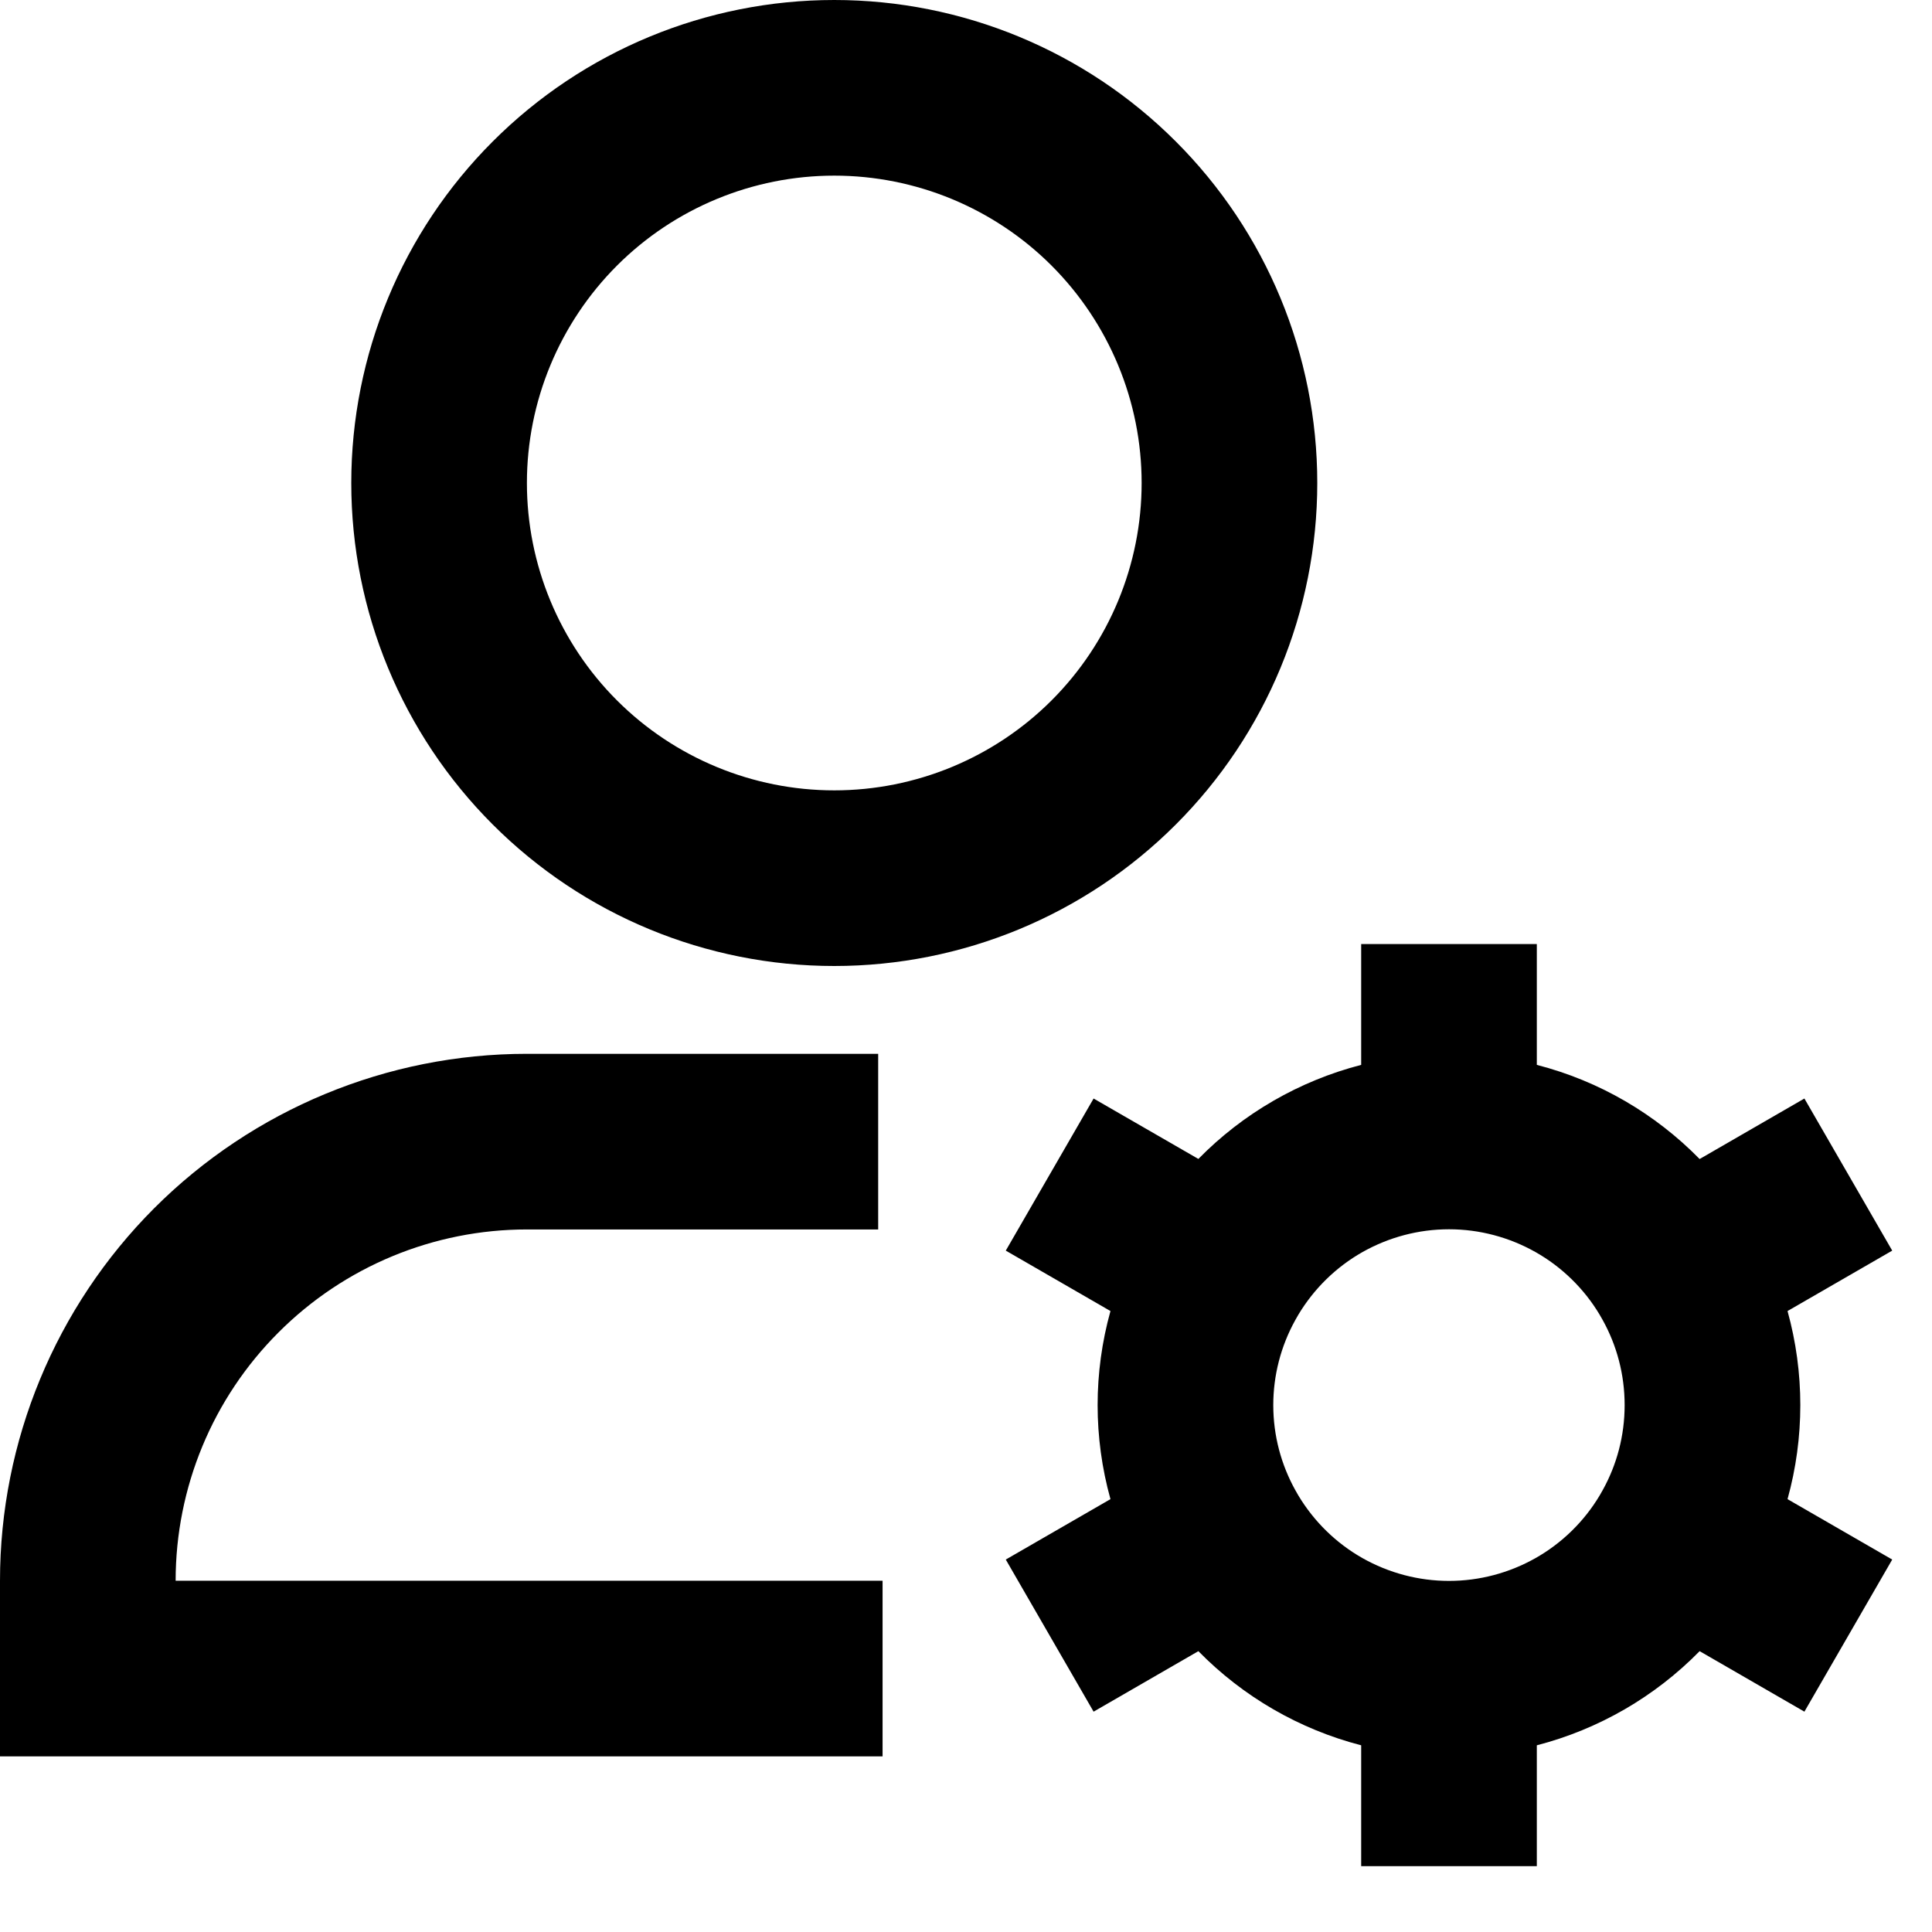 <svg width="22" height="22" viewBox="0 0 22 22" fill="none" xmlns="http://www.w3.org/2000/svg">
<path d="M9.5 2C8.572 2 7.681 2.369 7.025 3.025C6.369 3.682 6 4.572 6 5.5C6 6.428 6.369 7.319 7.025 7.975C7.681 8.631 8.572 9 9.5 9C10.428 9 11.319 8.631 11.975 7.975C12.631 7.319 13 6.428 13 5.5C13 4.572 12.631 3.682 11.975 3.025C11.319 2.369 10.428 2 9.5 2ZM4 5.5C4 4.041 4.579 2.642 5.611 1.611C6.642 0.579 8.041 0 9.5 0C10.959 0 12.358 0.579 13.389 1.611C14.421 2.642 15 4.041 15 5.5C15 6.959 14.421 8.358 13.389 9.389C12.358 10.421 10.959 11 9.5 11C8.041 11 6.642 10.421 5.611 9.389C4.579 8.358 4 6.959 4 5.5ZM6 14C4.939 14 3.922 14.421 3.172 15.172C2.421 15.922 2 16.939 2 18H10.05V20H0V18C0 16.409 0.632 14.883 1.757 13.757C2.883 12.632 4.409 12 6 12H10V14H6ZM17.5 10.75V12.126C18.215 12.31 18.852 12.686 19.354 13.198L20.547 12.509L21.547 14.241L20.355 14.929C20.549 15.63 20.549 16.37 20.355 17.071L21.547 17.759L20.547 19.491L19.354 18.802C18.845 19.321 18.204 19.692 17.5 19.874V21.25H15.5V19.874C14.796 19.692 14.155 19.321 13.646 18.802L12.453 19.491L11.453 17.759L12.645 17.071C12.45 16.37 12.45 15.63 12.645 14.929L11.453 14.241L12.453 12.509L13.646 13.197C14.155 12.678 14.796 12.308 15.5 12.126V10.75H17.5ZM14.749 15.033C14.585 15.329 14.499 15.662 14.499 16C14.499 16.35 14.59 16.68 14.749 16.967L14.785 17.03C14.963 17.326 15.214 17.572 15.514 17.742C15.815 17.912 16.154 18.002 16.5 18.002C16.846 18.002 17.185 17.912 17.486 17.742C17.786 17.572 18.038 17.326 18.215 17.03L18.251 16.967C18.41 16.68 18.5 16.351 18.5 16C18.5 15.65 18.41 15.32 18.251 15.033L18.215 14.97C18.038 14.674 17.786 14.428 17.486 14.258C17.185 14.088 16.846 13.998 16.5 13.998C16.154 13.998 15.815 14.088 15.514 14.258C15.214 14.428 14.963 14.674 14.785 14.97L14.749 15.033Z" fill="black"/>
</svg>
